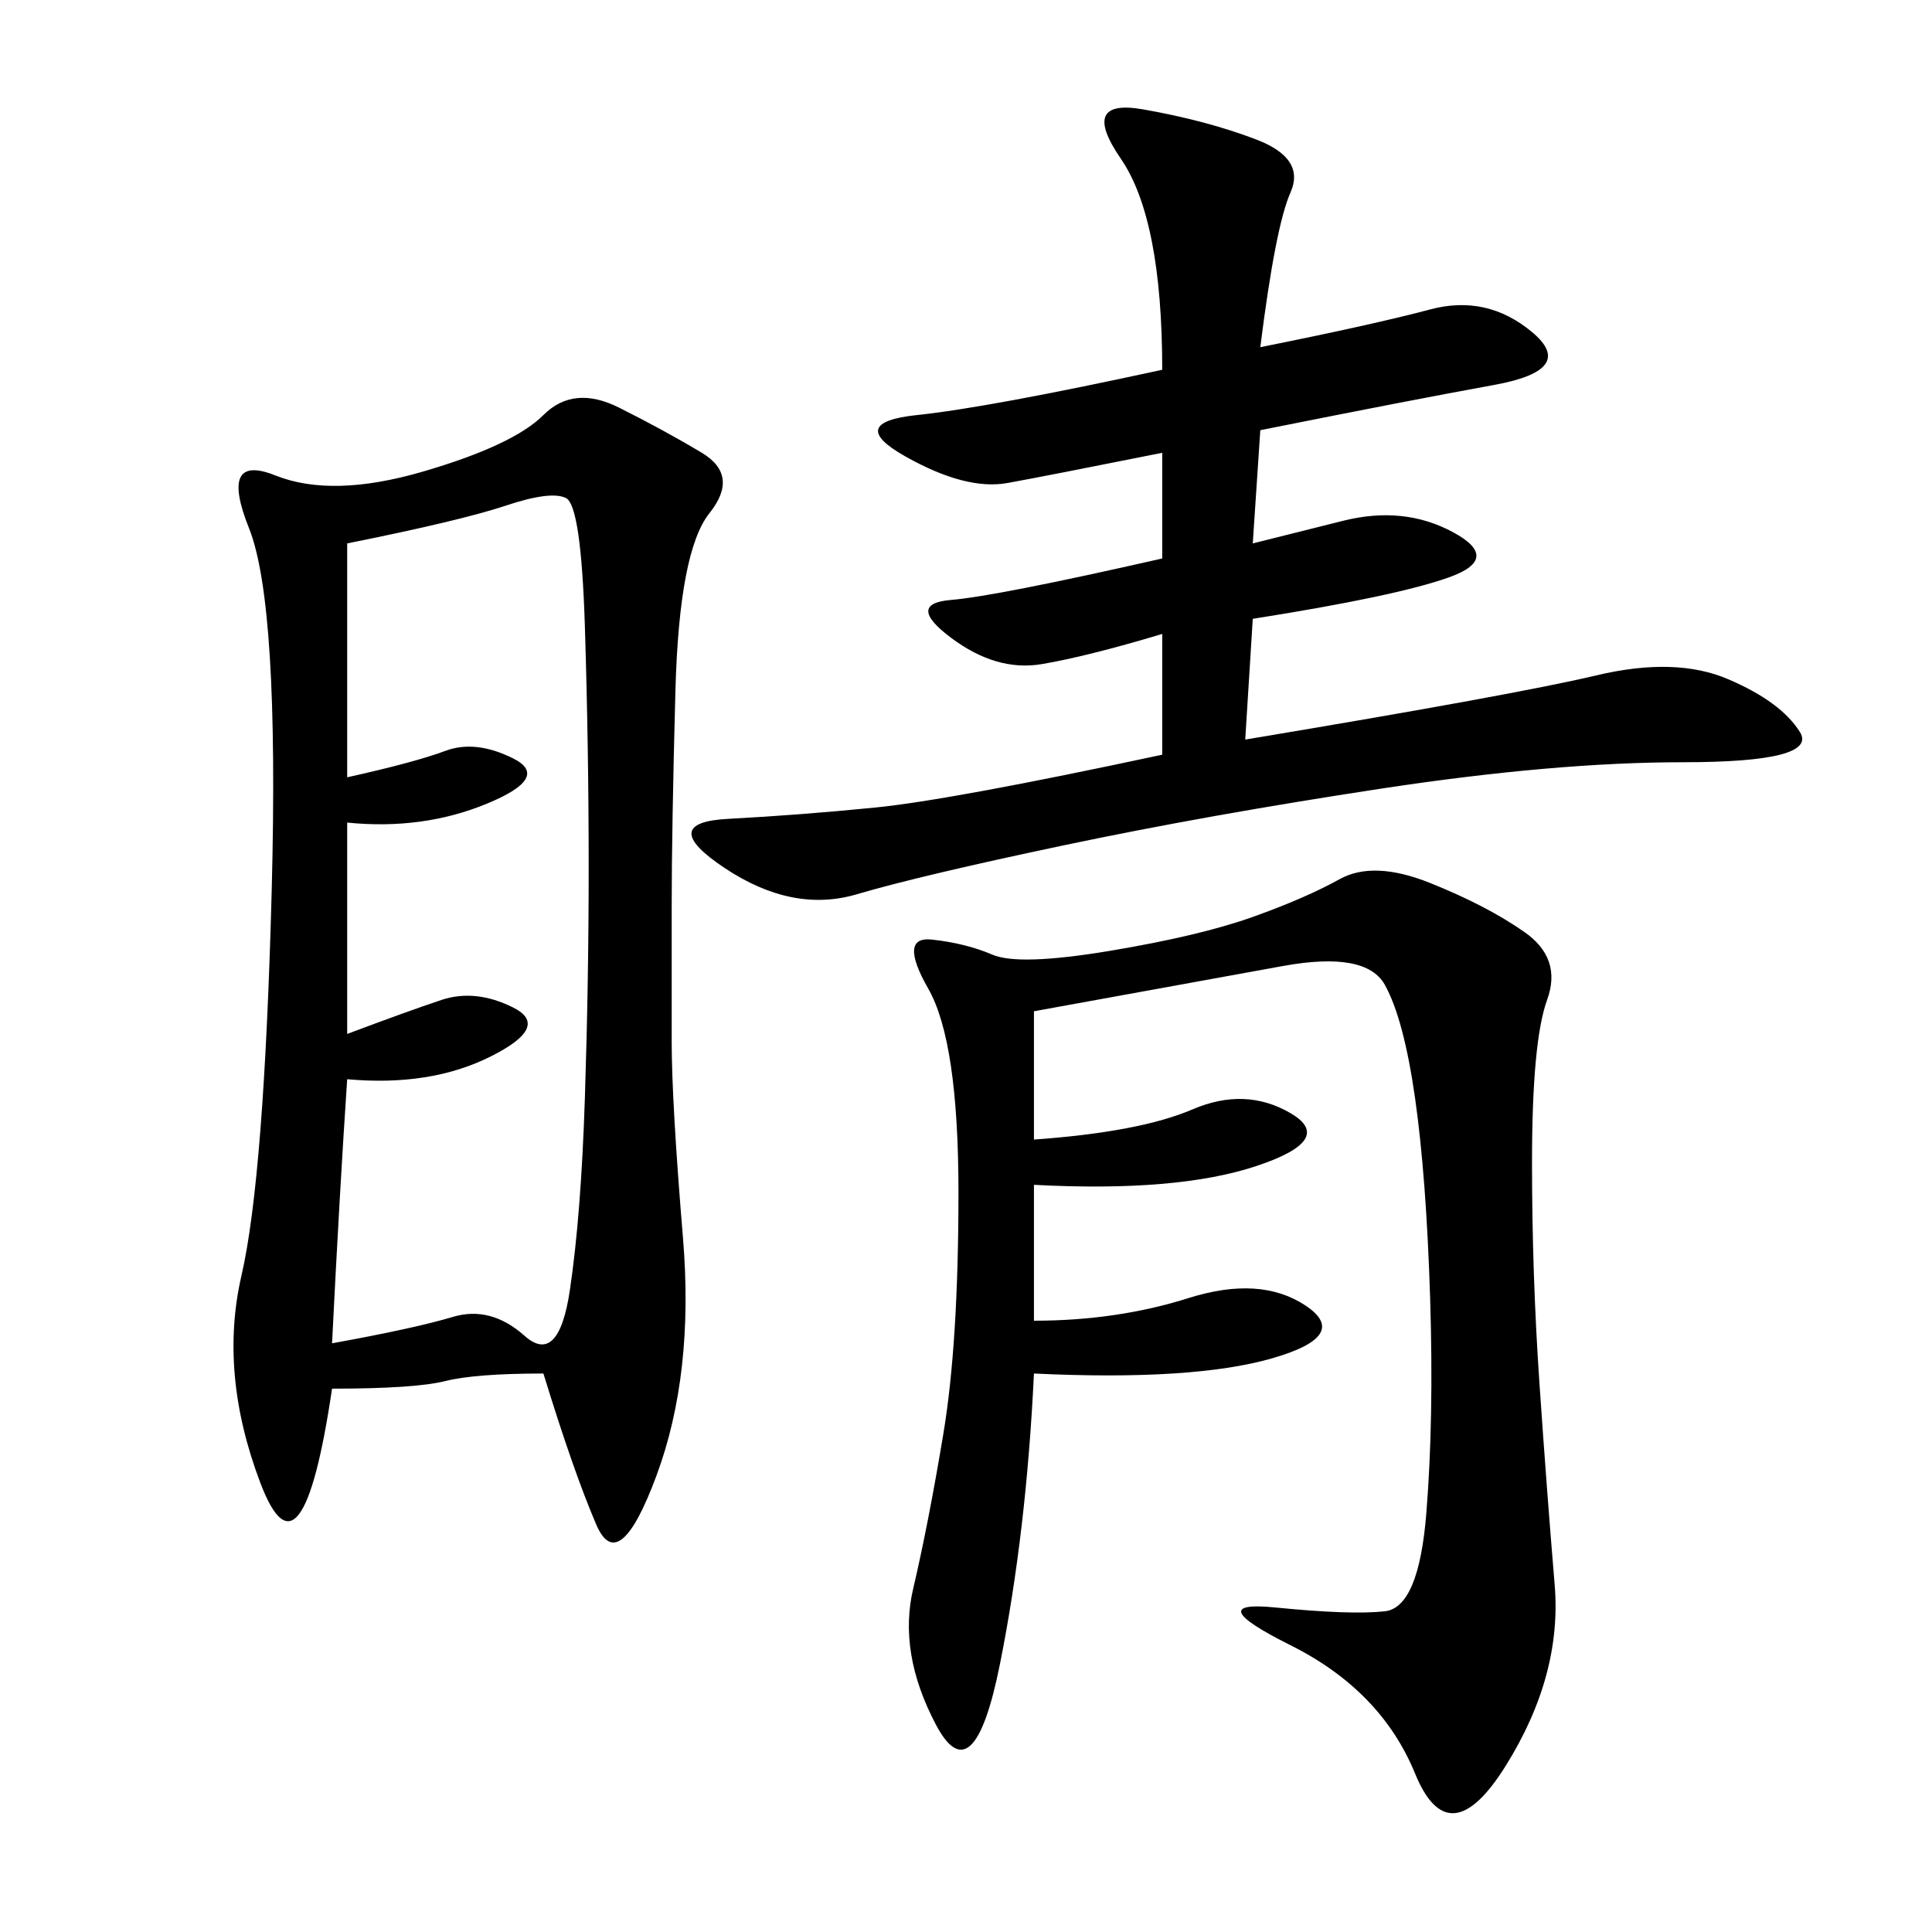 <svg xmlns="http://www.w3.org/2000/svg" xmlns:xlink="http://www.w3.org/1999/xlink" width="300" height="300"><path d="M84.38 213.28Q73.83 213.28 69.14 214.45Q64.45 215.63 51.56 215.63L51.56 215.63Q46.88 247.27 40.43 230.27Q33.98 213.28 37.50 198.05Q41.02 182.81 42.19 138.28Q43.36 93.75 38.67 82.03Q33.98 70.31 42.77 73.83Q51.56 77.34 65.63 73.24Q79.69 69.14 84.38 64.45Q89.06 59.77 96.09 63.28Q103.13 66.80 108.98 70.31Q114.84 73.83 110.16 79.69Q105.47 85.55 104.88 107.23Q104.30 128.91 104.30 140.63L104.30 140.63L104.30 161.72Q104.30 171.09 106.05 192.19Q107.81 213.28 101.95 229.10Q96.09 244.92 92.58 236.72Q89.06 228.52 84.38 213.28L84.38 213.28ZM160.55 157.03L160.55 176.95Q176.95 175.78 185.16 172.27Q193.36 168.75 200.39 172.85Q207.42 176.95 195.12 181.05Q182.81 185.16 160.55 183.98L160.55 183.98L160.55 205.08Q173.44 205.08 184.57 201.56Q195.70 198.05 202.73 202.73Q209.77 207.42 197.46 210.94Q185.16 214.45 160.55 213.28L160.55 213.28Q159.38 237.89 155.27 258.40Q151.17 278.91 145.31 267.77Q139.45 256.64 141.80 246.68Q144.14 236.72 146.48 222.66Q148.83 208.59 148.83 185.16L148.83 185.16Q148.83 161.72 144.14 153.52Q139.45 145.31 144.73 145.90Q150 146.48 154.10 148.24Q158.20 150 172.27 147.66Q186.33 145.31 194.53 142.38Q202.73 139.45 208.01 136.52Q213.28 133.59 222.07 137.11Q230.86 140.63 236.72 144.73Q242.58 148.83 240.23 155.27Q237.89 161.72 237.89 180.47L237.89 180.47Q237.89 198.05 239.06 215.04Q240.23 232.03 241.41 246.09Q242.58 260.16 233.79 274.22Q225 288.28 219.73 275.39Q214.45 262.50 200.39 255.47Q186.33 248.44 198.05 249.61Q209.77 250.78 215.04 250.20Q220.31 249.61 221.48 234.96Q222.66 220.31 222.07 201.56Q221.48 182.81 219.73 170.51Q217.97 158.20 215.04 152.93Q212.11 147.66 199.22 150L199.22 150L160.55 157.03ZM195.70 53.91Q213.28 50.39 222.07 48.05Q230.86 45.70 237.89 51.56Q244.92 57.42 232.03 59.77Q219.14 62.11 195.70 66.80L195.70 66.80L194.53 84.38L208.59 80.86Q217.97 78.52 225.59 82.62Q233.20 86.72 225 89.65Q216.80 92.58 194.53 96.09L194.53 96.09L193.36 114.84Q235.55 107.81 247.85 104.88Q260.16 101.95 268.36 105.47Q276.56 108.98 279.49 113.67Q282.42 118.36 261.33 118.36L261.33 118.36Q241.41 118.36 214.45 122.46Q187.50 126.56 165.23 131.25Q142.97 135.94 133.01 138.87Q123.05 141.80 112.50 134.77Q101.95 127.73 113.09 127.15Q124.22 126.56 135.94 125.39Q147.66 124.22 180.47 117.19L180.47 117.19L180.47 98.44Q168.75 101.95 161.72 103.13Q154.69 104.30 147.66 99.02Q140.63 93.75 147.66 93.16Q154.69 92.58 180.47 86.72L180.47 86.72L180.47 70.31Q162.89 73.83 156.45 75Q150 76.17 140.63 70.90Q131.25 65.63 142.38 64.45Q153.52 63.28 180.47 57.42L180.47 57.42Q180.47 33.98 174.02 24.61Q167.58 15.23 177.54 16.99Q187.50 18.75 195.12 21.68Q202.73 24.61 200.39 29.88Q198.05 35.16 195.70 53.91L195.70 53.91ZM53.91 160.55Q63.28 157.03 68.55 155.27Q73.83 153.52 79.69 156.45Q85.55 159.38 76.17 164.06Q66.80 168.75 53.91 167.58L53.91 167.58Q52.73 185.16 51.56 208.59L51.56 208.59Q64.45 206.25 70.31 204.49Q76.17 202.73 81.45 207.42Q86.72 212.11 88.48 200.39Q90.23 188.67 90.82 170.51Q91.41 152.34 91.41 134.77L91.41 134.77Q91.41 116.02 90.82 97.27Q90.23 78.52 87.89 77.34Q85.55 76.17 78.52 78.52Q71.48 80.86 53.91 84.38L53.91 84.38L53.91 120.70Q64.45 118.36 69.14 116.60Q73.83 114.84 79.69 117.77Q85.55 120.70 75.59 124.80Q65.63 128.91 53.91 127.73L53.91 127.73L53.91 160.55Z"/></svg>